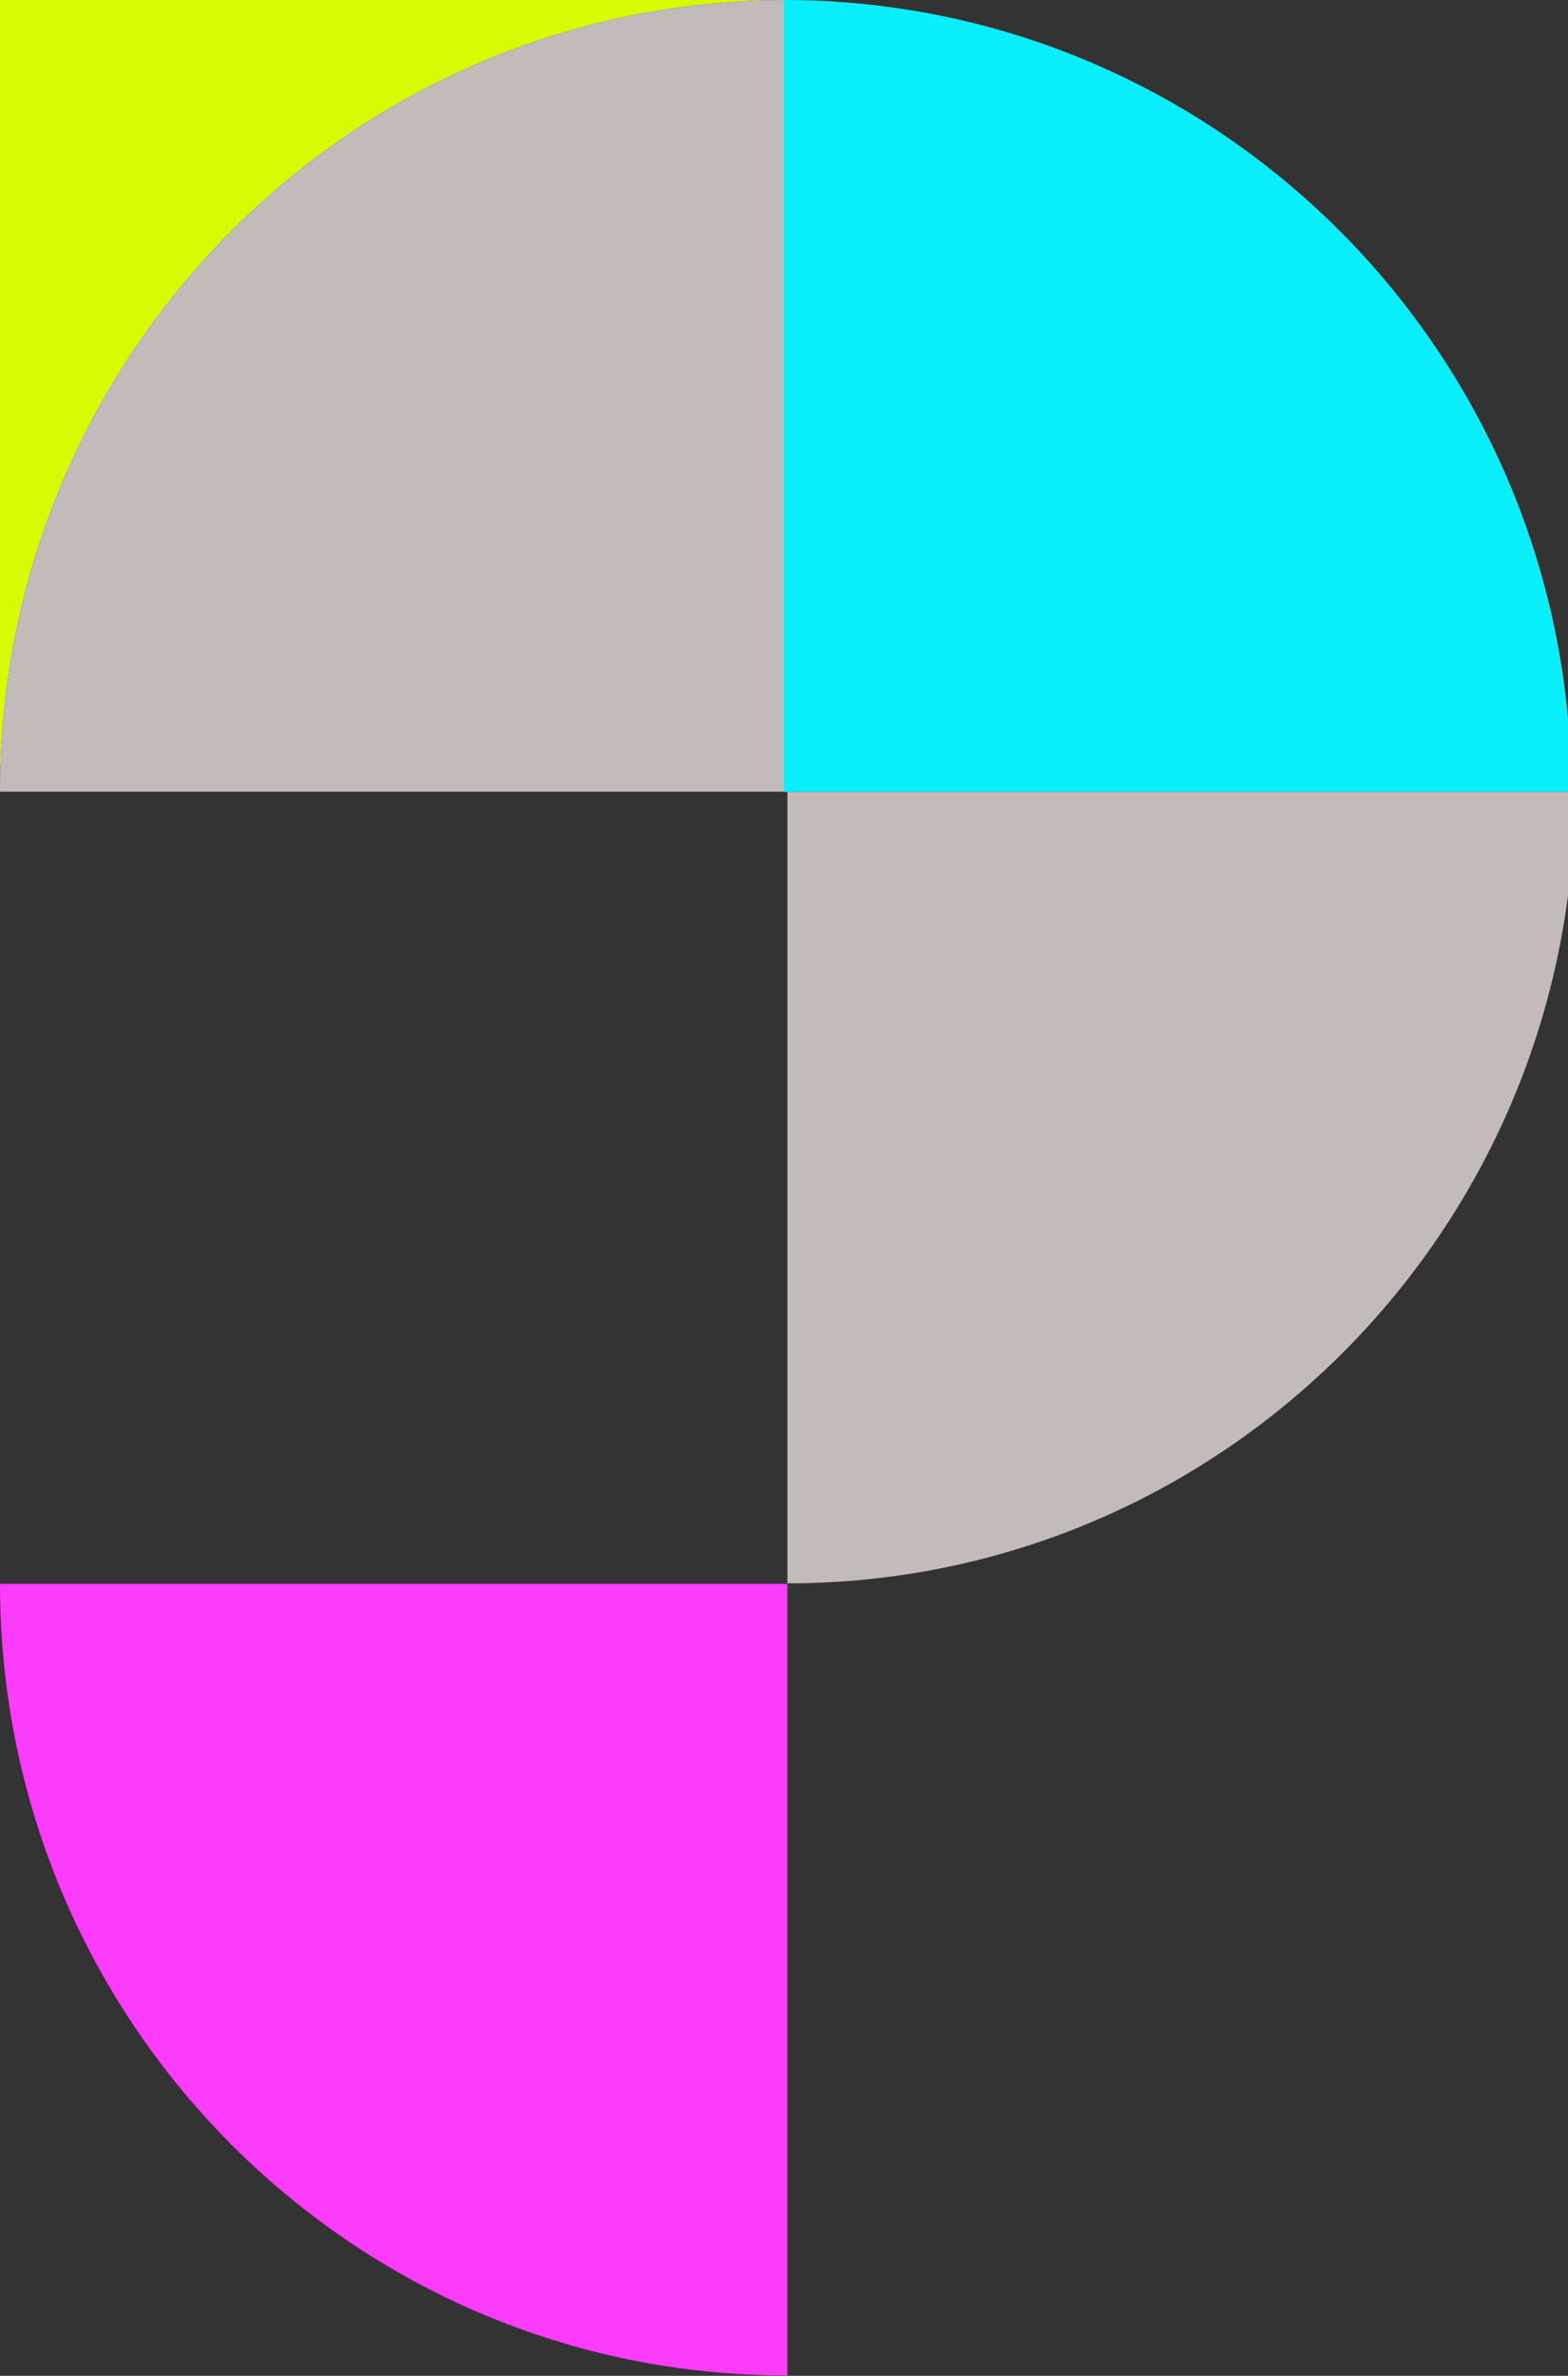 <svg xmlns="http://www.w3.org/2000/svg" width="35" height="53" viewBox="0 0 35 53" fill="none"><rect x="0" y="0" width="35" height="53" fill="#333333" stroke="none"/><g clip-path="url(#clip0_253_11754)"><path d="M35.15 17.661H17.575V35.322C27.279 35.322 35.15 27.414 35.15 17.661Z" fill="#C3BABA"></path><path d="M0 35.331H17.575V52.992C7.871 53 0 45.092 0 35.331Z" fill="#FB3CFB"></path><path d="M0 0V17.661C0 7.908 7.871 0 17.575 0H0Z" fill="#D6FB03"></path><path d="M0 17.661H17.575V0C7.871 0 0 7.908 0 17.661Z" fill="#C3BABA"></path><path d="M35.076 17.661H17.501V0C27.205 0 35.076 7.908 35.076 17.661Z" fill="#08EFFB"></path></g><defs><clipPath id="clip0_253_11754"><rect width="35" height="53" fill="white"></rect></clipPath></defs></svg>